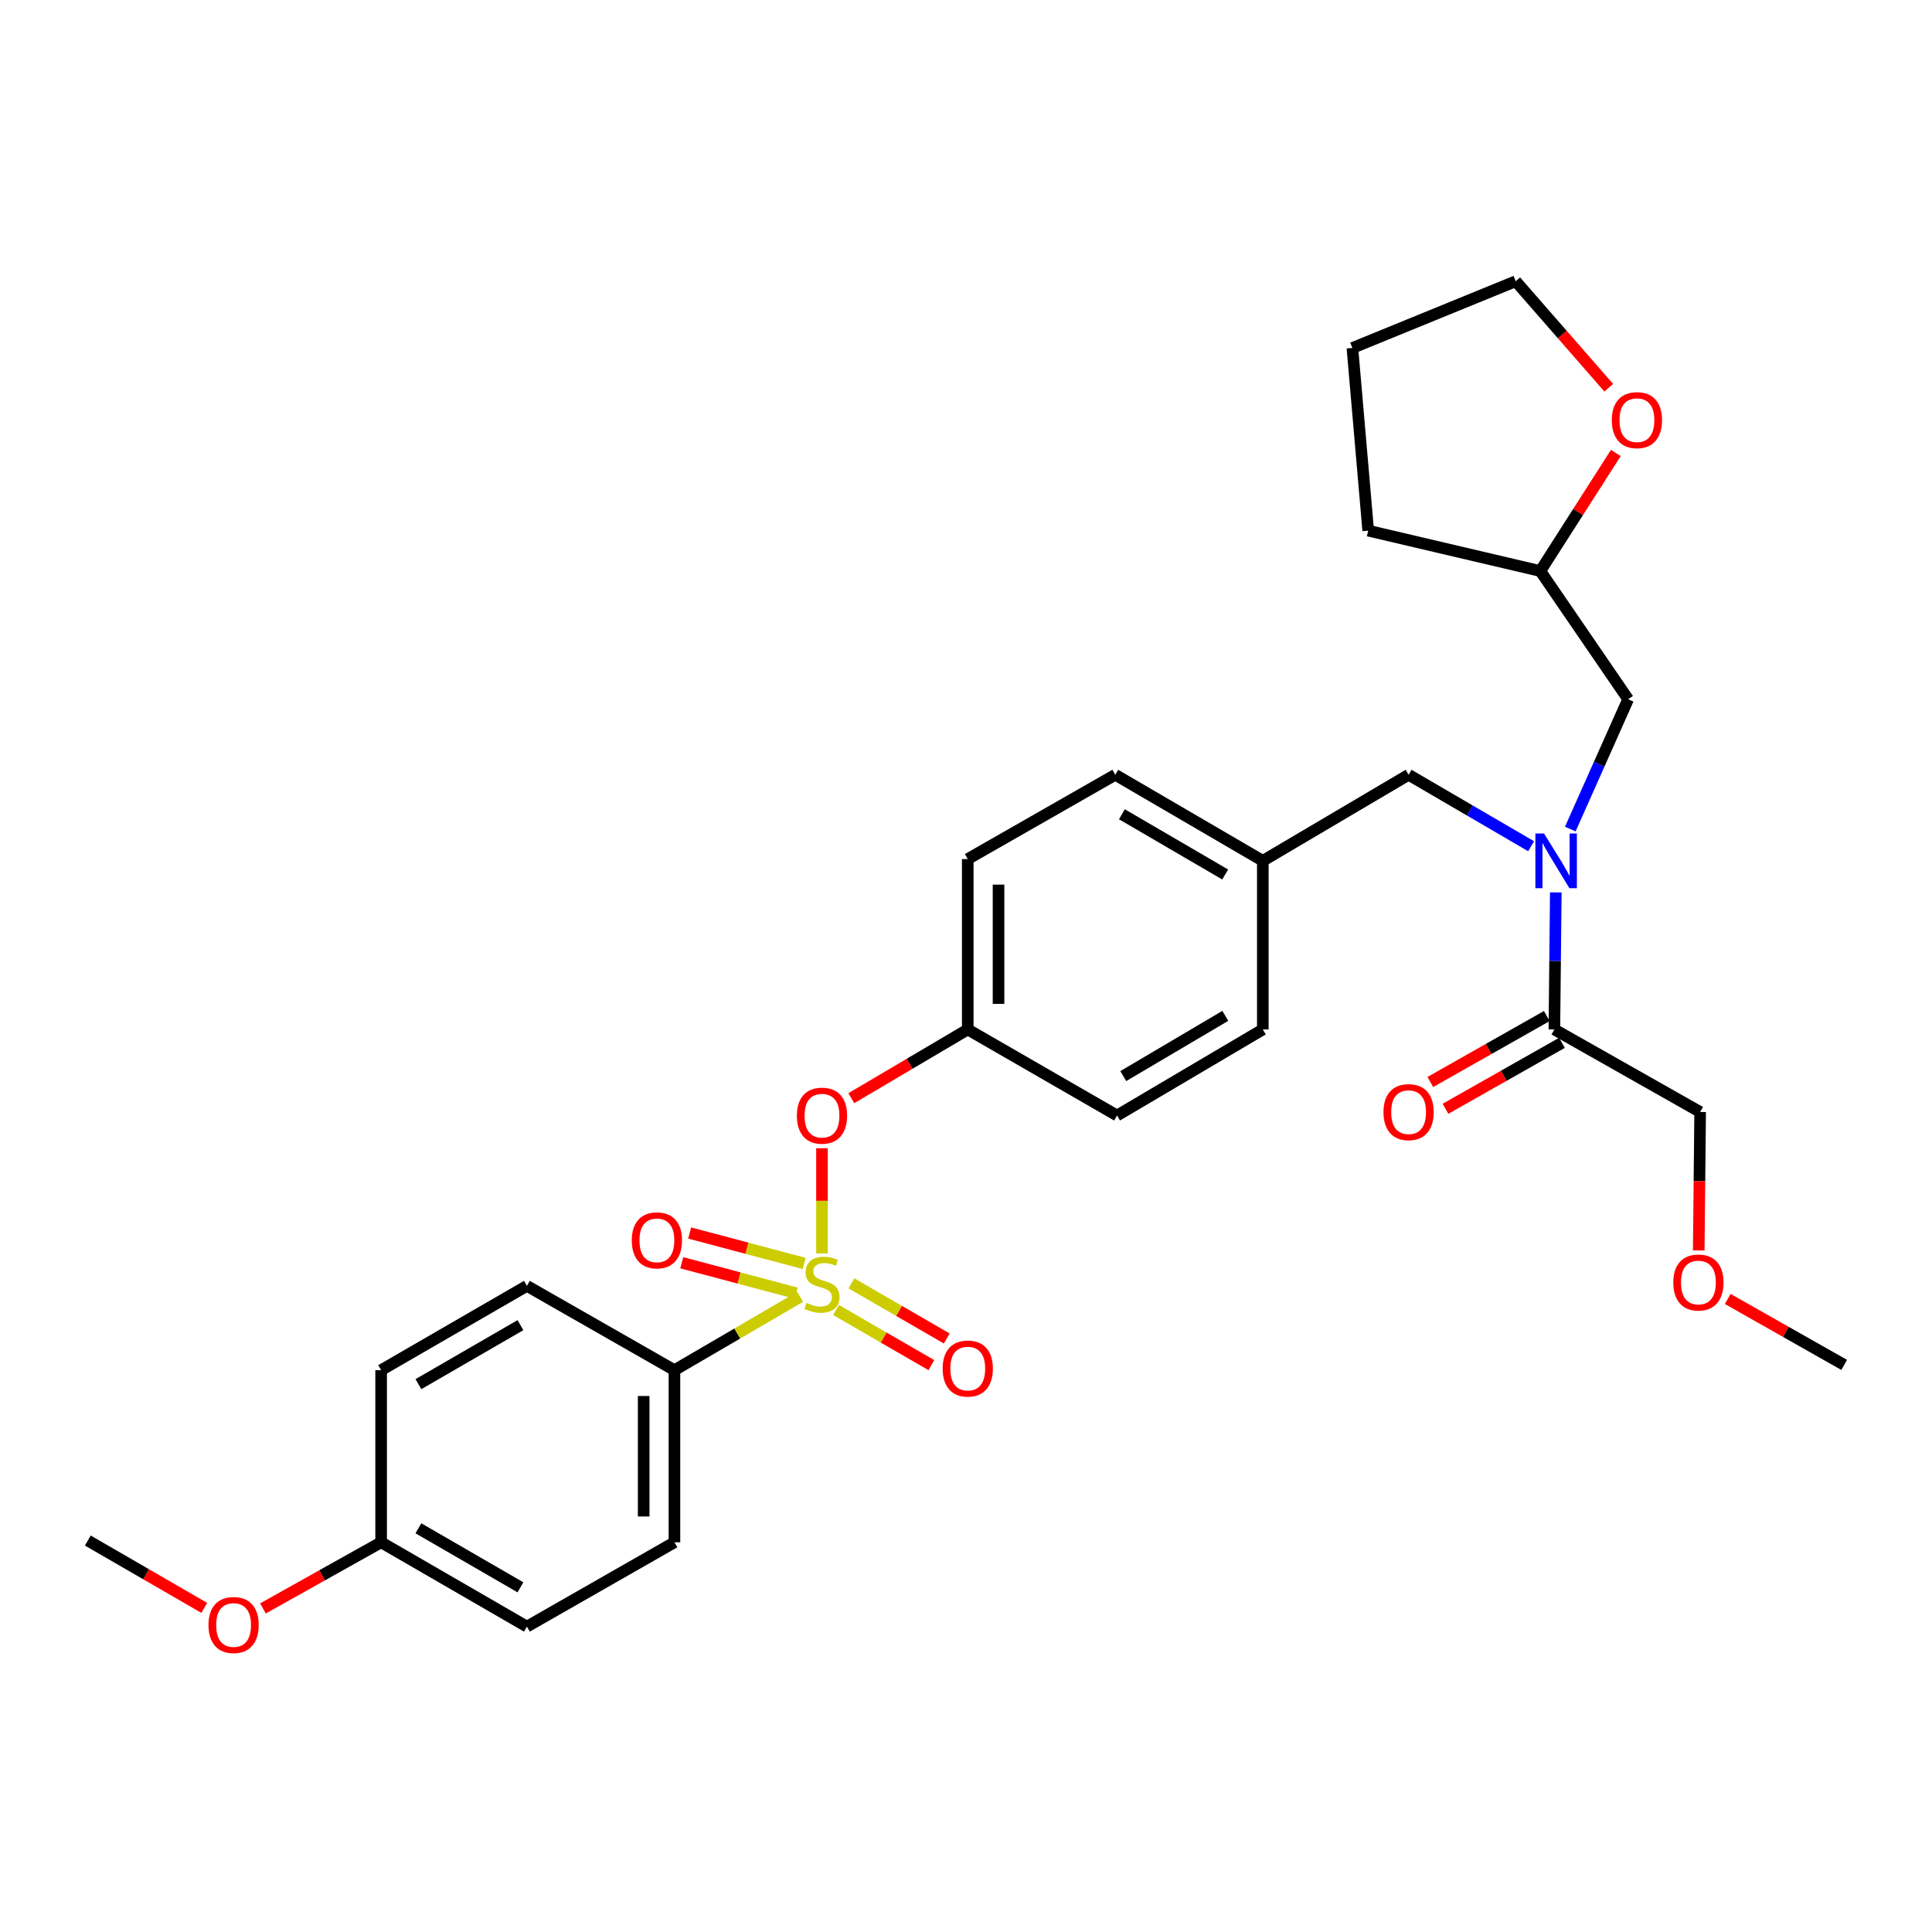 <?xml version='1.0' encoding='iso-8859-1'?>
<svg version='1.1' baseProfile='full'
              xmlns='http://www.w3.org/2000/svg'
                      xmlns:rdkit='http://www.rdkit.org/xml'
                      xmlns:xlink='http://www.w3.org/1999/xlink'
                  xml:space='preserve'
width='1000px' height='1000px' viewBox='0 0 1000 1000'>
<!-- END OF HEADER -->
<rect style='opacity:1.0;fill:#FFFFFF;stroke:none' width='1000' height='1000' x='0' y='0'> </rect>
<path class='bond-0' d='M 800.617,525.91 L 770.474,542.977' style='fill:none;fill-rule:evenodd;stroke:#000000;stroke-width:6px;stroke-linecap:butt;stroke-linejoin:miter;stroke-opacity:1' />
<path class='bond-0' d='M 770.474,542.977 L 740.331,560.045' style='fill:none;fill-rule:evenodd;stroke:#FF0000;stroke-width:6px;stroke-linecap:butt;stroke-linejoin:miter;stroke-opacity:1' />
<path class='bond-0' d='M 808.464,539.771 L 778.321,556.838' style='fill:none;fill-rule:evenodd;stroke:#000000;stroke-width:6px;stroke-linecap:butt;stroke-linejoin:miter;stroke-opacity:1' />
<path class='bond-0' d='M 778.321,556.838 L 748.178,573.905' style='fill:none;fill-rule:evenodd;stroke:#FF0000;stroke-width:6px;stroke-linecap:butt;stroke-linejoin:miter;stroke-opacity:1' />
<path class='bond-1' d='M 804.54,532.841 L 879.994,575.563' style='fill:none;fill-rule:evenodd;stroke:#000000;stroke-width:6px;stroke-linecap:butt;stroke-linejoin:miter;stroke-opacity:1' />
<path class='bond-2' d='M 804.54,532.841 L 804.911,497.374' style='fill:none;fill-rule:evenodd;stroke:#000000;stroke-width:6px;stroke-linecap:butt;stroke-linejoin:miter;stroke-opacity:1' />
<path class='bond-2' d='M 804.911,497.374 L 805.281,461.907' style='fill:none;fill-rule:evenodd;stroke:#0000FF;stroke-width:6px;stroke-linecap:butt;stroke-linejoin:miter;stroke-opacity:1' />
<path class='bond-3' d='M 729.087,401.02 L 653.633,445.565' style='fill:none;fill-rule:evenodd;stroke:#000000;stroke-width:6px;stroke-linecap:butt;stroke-linejoin:miter;stroke-opacity:1' />
<path class='bond-4' d='M 729.087,401.02 L 760.794,419.515' style='fill:none;fill-rule:evenodd;stroke:#000000;stroke-width:6px;stroke-linecap:butt;stroke-linejoin:miter;stroke-opacity:1' />
<path class='bond-4' d='M 760.794,419.515 L 792.502,438.011' style='fill:none;fill-rule:evenodd;stroke:#0000FF;stroke-width:6px;stroke-linecap:butt;stroke-linejoin:miter;stroke-opacity:1' />
<path class='bond-5' d='M 812.782,429.116 L 827.753,395.521' style='fill:none;fill-rule:evenodd;stroke:#0000FF;stroke-width:6px;stroke-linecap:butt;stroke-linejoin:miter;stroke-opacity:1' />
<path class='bond-5' d='M 827.753,395.521 L 842.723,361.926' style='fill:none;fill-rule:evenodd;stroke:#000000;stroke-width:6px;stroke-linecap:butt;stroke-linejoin:miter;stroke-opacity:1' />
<path class='bond-6' d='M 879.994,575.563 L 879.628,611.39' style='fill:none;fill-rule:evenodd;stroke:#000000;stroke-width:6px;stroke-linecap:butt;stroke-linejoin:miter;stroke-opacity:1' />
<path class='bond-6' d='M 879.628,611.39 L 879.261,647.216' style='fill:none;fill-rule:evenodd;stroke:#FF0000;stroke-width:6px;stroke-linecap:butt;stroke-linejoin:miter;stroke-opacity:1' />
<path class='bond-7' d='M 836.347,234.47 L 816.807,265.019' style='fill:none;fill-rule:evenodd;stroke:#FF0000;stroke-width:6px;stroke-linecap:butt;stroke-linejoin:miter;stroke-opacity:1' />
<path class='bond-7' d='M 816.807,265.019 L 797.267,295.569' style='fill:none;fill-rule:evenodd;stroke:#000000;stroke-width:6px;stroke-linecap:butt;stroke-linejoin:miter;stroke-opacity:1' />
<path class='bond-8' d='M 832.683,200.686 L 808.613,173.125' style='fill:none;fill-rule:evenodd;stroke:#FF0000;stroke-width:6px;stroke-linecap:butt;stroke-linejoin:miter;stroke-opacity:1' />
<path class='bond-8' d='M 808.613,173.125 L 784.542,145.564' style='fill:none;fill-rule:evenodd;stroke:#000000;stroke-width:6px;stroke-linecap:butt;stroke-linejoin:miter;stroke-opacity:1' />
<path class='bond-9' d='M 797.267,295.569 L 842.723,361.926' style='fill:none;fill-rule:evenodd;stroke:#000000;stroke-width:6px;stroke-linecap:butt;stroke-linejoin:miter;stroke-opacity:1' />
<path class='bond-10' d='M 797.267,295.569 L 708.177,274.659' style='fill:none;fill-rule:evenodd;stroke:#000000;stroke-width:6px;stroke-linecap:butt;stroke-linejoin:miter;stroke-opacity:1' />
<path class='bond-11' d='M 653.633,445.565 L 577.268,401.02' style='fill:none;fill-rule:evenodd;stroke:#000000;stroke-width:6px;stroke-linecap:butt;stroke-linejoin:miter;stroke-opacity:1' />
<path class='bond-11' d='M 634.153,452.641 L 580.697,421.46' style='fill:none;fill-rule:evenodd;stroke:#000000;stroke-width:6px;stroke-linecap:butt;stroke-linejoin:miter;stroke-opacity:1' />
<path class='bond-12' d='M 653.633,445.565 L 653.633,532.841' style='fill:none;fill-rule:evenodd;stroke:#000000;stroke-width:6px;stroke-linecap:butt;stroke-linejoin:miter;stroke-opacity:1' />
<path class='bond-13' d='M 577.268,401.02 L 500.911,444.653' style='fill:none;fill-rule:evenodd;stroke:#000000;stroke-width:6px;stroke-linecap:butt;stroke-linejoin:miter;stroke-opacity:1' />
<path class='bond-14' d='M 500.911,444.653 L 500.911,532.841' style='fill:none;fill-rule:evenodd;stroke:#000000;stroke-width:6px;stroke-linecap:butt;stroke-linejoin:miter;stroke-opacity:1' />
<path class='bond-14' d='M 516.839,457.882 L 516.839,519.613' style='fill:none;fill-rule:evenodd;stroke:#000000;stroke-width:6px;stroke-linecap:butt;stroke-linejoin:miter;stroke-opacity:1' />
<path class='bond-15' d='M 500.911,532.841 L 578.179,577.386' style='fill:none;fill-rule:evenodd;stroke:#000000;stroke-width:6px;stroke-linecap:butt;stroke-linejoin:miter;stroke-opacity:1' />
<path class='bond-16' d='M 500.911,532.841 L 470.78,550.629' style='fill:none;fill-rule:evenodd;stroke:#000000;stroke-width:6px;stroke-linecap:butt;stroke-linejoin:miter;stroke-opacity:1' />
<path class='bond-16' d='M 470.78,550.629 L 440.648,568.418' style='fill:none;fill-rule:evenodd;stroke:#FF0000;stroke-width:6px;stroke-linecap:butt;stroke-linejoin:miter;stroke-opacity:1' />
<path class='bond-17' d='M 578.179,577.386 L 653.633,532.841' style='fill:none;fill-rule:evenodd;stroke:#000000;stroke-width:6px;stroke-linecap:butt;stroke-linejoin:miter;stroke-opacity:1' />
<path class='bond-17' d='M 581.4,556.988 L 634.218,525.806' style='fill:none;fill-rule:evenodd;stroke:#000000;stroke-width:6px;stroke-linecap:butt;stroke-linejoin:miter;stroke-opacity:1' />
<path class='bond-18' d='M 349.092,709.197 L 349.092,798.287' style='fill:none;fill-rule:evenodd;stroke:#000000;stroke-width:6px;stroke-linecap:butt;stroke-linejoin:miter;stroke-opacity:1' />
<path class='bond-18' d='M 333.165,722.561 L 333.165,784.924' style='fill:none;fill-rule:evenodd;stroke:#000000;stroke-width:6px;stroke-linecap:butt;stroke-linejoin:miter;stroke-opacity:1' />
<path class='bond-19' d='M 349.092,709.197 L 272.727,665.564' style='fill:none;fill-rule:evenodd;stroke:#000000;stroke-width:6px;stroke-linecap:butt;stroke-linejoin:miter;stroke-opacity:1' />
<path class='bond-20' d='M 349.092,709.197 L 381.63,690.218' style='fill:none;fill-rule:evenodd;stroke:#000000;stroke-width:6px;stroke-linecap:butt;stroke-linejoin:miter;stroke-opacity:1' />
<path class='bond-20' d='M 381.63,690.218 L 414.167,671.238' style='fill:none;fill-rule:evenodd;stroke:#CCCC00;stroke-width:6px;stroke-linecap:butt;stroke-linejoin:miter;stroke-opacity:1' />
<path class='bond-21' d='M 349.092,798.287 L 272.727,841.929' style='fill:none;fill-rule:evenodd;stroke:#000000;stroke-width:6px;stroke-linecap:butt;stroke-linejoin:miter;stroke-opacity:1' />
<path class='bond-22' d='M 272.727,665.564 L 197.274,709.197' style='fill:none;fill-rule:evenodd;stroke:#000000;stroke-width:6px;stroke-linecap:butt;stroke-linejoin:miter;stroke-opacity:1' />
<path class='bond-22' d='M 269.383,685.897 L 216.565,716.441' style='fill:none;fill-rule:evenodd;stroke:#000000;stroke-width:6px;stroke-linecap:butt;stroke-linejoin:miter;stroke-opacity:1' />
<path class='bond-23' d='M 197.274,798.287 L 197.274,709.197' style='fill:none;fill-rule:evenodd;stroke:#000000;stroke-width:6px;stroke-linecap:butt;stroke-linejoin:miter;stroke-opacity:1' />
<path class='bond-24' d='M 197.274,798.287 L 166.685,815.403' style='fill:none;fill-rule:evenodd;stroke:#000000;stroke-width:6px;stroke-linecap:butt;stroke-linejoin:miter;stroke-opacity:1' />
<path class='bond-24' d='M 166.685,815.403 L 136.096,832.52' style='fill:none;fill-rule:evenodd;stroke:#FF0000;stroke-width:6px;stroke-linecap:butt;stroke-linejoin:miter;stroke-opacity:1' />
<path class='bond-25' d='M 197.274,798.287 L 272.727,841.929' style='fill:none;fill-rule:evenodd;stroke:#000000;stroke-width:6px;stroke-linecap:butt;stroke-linejoin:miter;stroke-opacity:1' />
<path class='bond-25' d='M 216.566,791.046 L 269.384,821.595' style='fill:none;fill-rule:evenodd;stroke:#000000;stroke-width:6px;stroke-linecap:butt;stroke-linejoin:miter;stroke-opacity:1' />
<path class='bond-26' d='M 425.458,594.327 L 425.458,621.551' style='fill:none;fill-rule:evenodd;stroke:#FF0000;stroke-width:6px;stroke-linecap:butt;stroke-linejoin:miter;stroke-opacity:1' />
<path class='bond-26' d='M 425.458,621.551 L 425.458,648.774' style='fill:none;fill-rule:evenodd;stroke:#CCCC00;stroke-width:6px;stroke-linecap:butt;stroke-linejoin:miter;stroke-opacity:1' />
<path class='bond-27' d='M 432.73,678.058 L 457.4,692.324' style='fill:none;fill-rule:evenodd;stroke:#CCCC00;stroke-width:6px;stroke-linecap:butt;stroke-linejoin:miter;stroke-opacity:1' />
<path class='bond-27' d='M 457.4,692.324 L 482.071,706.59' style='fill:none;fill-rule:evenodd;stroke:#FF0000;stroke-width:6px;stroke-linecap:butt;stroke-linejoin:miter;stroke-opacity:1' />
<path class='bond-27' d='M 440.703,664.269 L 465.374,678.536' style='fill:none;fill-rule:evenodd;stroke:#CCCC00;stroke-width:6px;stroke-linecap:butt;stroke-linejoin:miter;stroke-opacity:1' />
<path class='bond-27' d='M 465.374,678.536 L 490.044,692.802' style='fill:none;fill-rule:evenodd;stroke:#FF0000;stroke-width:6px;stroke-linecap:butt;stroke-linejoin:miter;stroke-opacity:1' />
<path class='bond-28' d='M 416.214,653.954 L 386.592,646.077' style='fill:none;fill-rule:evenodd;stroke:#CCCC00;stroke-width:6px;stroke-linecap:butt;stroke-linejoin:miter;stroke-opacity:1' />
<path class='bond-28' d='M 386.592,646.077 L 356.97,638.199' style='fill:none;fill-rule:evenodd;stroke:#FF0000;stroke-width:6px;stroke-linecap:butt;stroke-linejoin:miter;stroke-opacity:1' />
<path class='bond-28' d='M 412.12,669.347 L 382.499,661.469' style='fill:none;fill-rule:evenodd;stroke:#CCCC00;stroke-width:6px;stroke-linecap:butt;stroke-linejoin:miter;stroke-opacity:1' />
<path class='bond-28' d='M 382.499,661.469 L 352.877,653.592' style='fill:none;fill-rule:evenodd;stroke:#FF0000;stroke-width:6px;stroke-linecap:butt;stroke-linejoin:miter;stroke-opacity:1' />
<path class='bond-29' d='M 105.729,832.24 L 75.592,814.812' style='fill:none;fill-rule:evenodd;stroke:#FF0000;stroke-width:6px;stroke-linecap:butt;stroke-linejoin:miter;stroke-opacity:1' />
<path class='bond-29' d='M 75.592,814.812 L 45.455,797.385' style='fill:none;fill-rule:evenodd;stroke:#000000;stroke-width:6px;stroke-linecap:butt;stroke-linejoin:miter;stroke-opacity:1' />
<path class='bond-30' d='M 784.542,145.564 L 700.001,180.11' style='fill:none;fill-rule:evenodd;stroke:#000000;stroke-width:6px;stroke-linecap:butt;stroke-linejoin:miter;stroke-opacity:1' />
<path class='bond-31' d='M 708.177,274.659 L 700.001,180.11' style='fill:none;fill-rule:evenodd;stroke:#000000;stroke-width:6px;stroke-linecap:butt;stroke-linejoin:miter;stroke-opacity:1' />
<path class='bond-32' d='M 894.26,672.331 L 924.402,689.401' style='fill:none;fill-rule:evenodd;stroke:#FF0000;stroke-width:6px;stroke-linecap:butt;stroke-linejoin:miter;stroke-opacity:1' />
<path class='bond-32' d='M 924.402,689.401 L 954.545,706.472' style='fill:none;fill-rule:evenodd;stroke:#000000;stroke-width:6px;stroke-linecap:butt;stroke-linejoin:miter;stroke-opacity:1' />
<path  class='atom-2' d='M 799.192 431.405
L 808.472 446.405
Q 809.392 447.885, 810.872 450.565
Q 812.352 453.245, 812.432 453.405
L 812.432 431.405
L 816.192 431.405
L 816.192 459.725
L 812.312 459.725
L 802.352 443.325
Q 801.192 441.405, 799.952 439.205
Q 798.752 437.005, 798.392 436.325
L 798.392 459.725
L 794.712 459.725
L 794.712 431.405
L 799.192 431.405
' fill='#0000FF'/>
<path  class='atom-3' d='M 716.087 575.643
Q 716.087 568.843, 719.447 565.043
Q 722.807 561.243, 729.087 561.243
Q 735.367 561.243, 738.727 565.043
Q 742.087 568.843, 742.087 575.643
Q 742.087 582.523, 738.687 586.443
Q 735.287 590.323, 729.087 590.323
Q 722.847 590.323, 719.447 586.443
Q 716.087 582.563, 716.087 575.643
M 729.087 587.123
Q 733.407 587.123, 735.727 584.243
Q 738.087 581.323, 738.087 575.643
Q 738.087 570.083, 735.727 567.283
Q 733.407 564.443, 729.087 564.443
Q 724.767 564.443, 722.407 567.243
Q 720.087 570.043, 720.087 575.643
Q 720.087 581.363, 722.407 584.243
Q 724.767 587.123, 729.087 587.123
' fill='#FF0000'/>
<path  class='atom-5' d='M 834.271 217.47
Q 834.271 210.67, 837.631 206.87
Q 840.991 203.07, 847.271 203.07
Q 853.551 203.07, 856.911 206.87
Q 860.271 210.67, 860.271 217.47
Q 860.271 224.35, 856.871 228.27
Q 853.471 232.15, 847.271 232.15
Q 841.031 232.15, 837.631 228.27
Q 834.271 224.39, 834.271 217.47
M 847.271 228.95
Q 851.591 228.95, 853.911 226.07
Q 856.271 223.15, 856.271 217.47
Q 856.271 211.91, 853.911 209.11
Q 851.591 206.27, 847.271 206.27
Q 842.951 206.27, 840.591 209.07
Q 838.271 211.87, 838.271 217.47
Q 838.271 223.19, 840.591 226.07
Q 842.951 228.95, 847.271 228.95
' fill='#FF0000'/>
<path  class='atom-17' d='M 412.458 577.466
Q 412.458 570.666, 415.818 566.866
Q 419.178 563.066, 425.458 563.066
Q 431.738 563.066, 435.098 566.866
Q 438.458 570.666, 438.458 577.466
Q 438.458 584.346, 435.058 588.266
Q 431.658 592.146, 425.458 592.146
Q 419.218 592.146, 415.818 588.266
Q 412.458 584.386, 412.458 577.466
M 425.458 588.946
Q 429.778 588.946, 432.098 586.066
Q 434.458 583.146, 434.458 577.466
Q 434.458 571.906, 432.098 569.106
Q 429.778 566.266, 425.458 566.266
Q 421.138 566.266, 418.778 569.066
Q 416.458 571.866, 416.458 577.466
Q 416.458 583.186, 418.778 586.066
Q 421.138 588.946, 425.458 588.946
' fill='#FF0000'/>
<path  class='atom-18' d='M 417.458 674.372
Q 417.778 674.492, 419.098 675.052
Q 420.418 675.612, 421.858 675.972
Q 423.338 676.292, 424.778 676.292
Q 427.458 676.292, 429.018 675.012
Q 430.578 673.692, 430.578 671.412
Q 430.578 669.852, 429.778 668.892
Q 429.018 667.932, 427.818 667.412
Q 426.618 666.892, 424.618 666.292
Q 422.098 665.532, 420.578 664.812
Q 419.098 664.092, 418.018 662.572
Q 416.978 661.052, 416.978 658.492
Q 416.978 654.932, 419.378 652.732
Q 421.818 650.532, 426.618 650.532
Q 429.898 650.532, 433.618 652.092
L 432.698 655.172
Q 429.298 653.772, 426.738 653.772
Q 423.978 653.772, 422.458 654.932
Q 420.938 656.052, 420.978 658.012
Q 420.978 659.532, 421.738 660.452
Q 422.538 661.372, 423.658 661.892
Q 424.818 662.412, 426.738 663.012
Q 429.298 663.812, 430.818 664.612
Q 432.338 665.412, 433.418 667.052
Q 434.538 668.652, 434.538 671.412
Q 434.538 675.332, 431.898 677.452
Q 429.298 679.532, 424.938 679.532
Q 422.418 679.532, 420.498 678.972
Q 418.618 678.452, 416.378 677.532
L 417.458 674.372
' fill='#CCCC00'/>
<path  class='atom-19' d='M 487.911 708.366
Q 487.911 701.566, 491.271 697.766
Q 494.631 693.966, 500.911 693.966
Q 507.191 693.966, 510.551 697.766
Q 513.911 701.566, 513.911 708.366
Q 513.911 715.246, 510.511 719.166
Q 507.111 723.046, 500.911 723.046
Q 494.671 723.046, 491.271 719.166
Q 487.911 715.286, 487.911 708.366
M 500.911 719.846
Q 505.231 719.846, 507.551 716.966
Q 509.911 714.046, 509.911 708.366
Q 509.911 702.806, 507.551 700.006
Q 505.231 697.166, 500.911 697.166
Q 496.591 697.166, 494.231 699.966
Q 491.911 702.766, 491.911 708.366
Q 491.911 714.086, 494.231 716.966
Q 496.591 719.846, 500.911 719.846
' fill='#FF0000'/>
<path  class='atom-20' d='M 327.005 642.009
Q 327.005 635.209, 330.365 631.409
Q 333.725 627.609, 340.005 627.609
Q 346.285 627.609, 349.645 631.409
Q 353.005 635.209, 353.005 642.009
Q 353.005 648.889, 349.605 652.809
Q 346.205 656.689, 340.005 656.689
Q 333.765 656.689, 330.365 652.809
Q 327.005 648.929, 327.005 642.009
M 340.005 653.489
Q 344.325 653.489, 346.645 650.609
Q 349.005 647.689, 349.005 642.009
Q 349.005 636.449, 346.645 633.649
Q 344.325 630.809, 340.005 630.809
Q 335.685 630.809, 333.325 633.609
Q 331.005 636.409, 331.005 642.009
Q 331.005 647.729, 333.325 650.609
Q 335.685 653.489, 340.005 653.489
' fill='#FF0000'/>
<path  class='atom-23' d='M 107.908 841.098
Q 107.908 834.298, 111.268 830.498
Q 114.628 826.698, 120.908 826.698
Q 127.188 826.698, 130.548 830.498
Q 133.908 834.298, 133.908 841.098
Q 133.908 847.978, 130.508 851.898
Q 127.108 855.778, 120.908 855.778
Q 114.668 855.778, 111.268 851.898
Q 107.908 848.018, 107.908 841.098
M 120.908 852.578
Q 125.228 852.578, 127.548 849.698
Q 129.908 846.778, 129.908 841.098
Q 129.908 835.538, 127.548 832.738
Q 125.228 829.898, 120.908 829.898
Q 116.588 829.898, 114.228 832.698
Q 111.908 835.498, 111.908 841.098
Q 111.908 846.818, 114.228 849.698
Q 116.588 852.578, 120.908 852.578
' fill='#FF0000'/>
<path  class='atom-29' d='M 866.092 663.821
Q 866.092 657.021, 869.452 653.221
Q 872.812 649.421, 879.092 649.421
Q 885.372 649.421, 888.732 653.221
Q 892.092 657.021, 892.092 663.821
Q 892.092 670.701, 888.692 674.621
Q 885.292 678.501, 879.092 678.501
Q 872.852 678.501, 869.452 674.621
Q 866.092 670.741, 866.092 663.821
M 879.092 675.301
Q 883.412 675.301, 885.732 672.421
Q 888.092 669.501, 888.092 663.821
Q 888.092 658.261, 885.732 655.461
Q 883.412 652.621, 879.092 652.621
Q 874.772 652.621, 872.412 655.421
Q 870.092 658.221, 870.092 663.821
Q 870.092 669.541, 872.412 672.421
Q 874.772 675.301, 879.092 675.301
' fill='#FF0000'/>
</svg>
